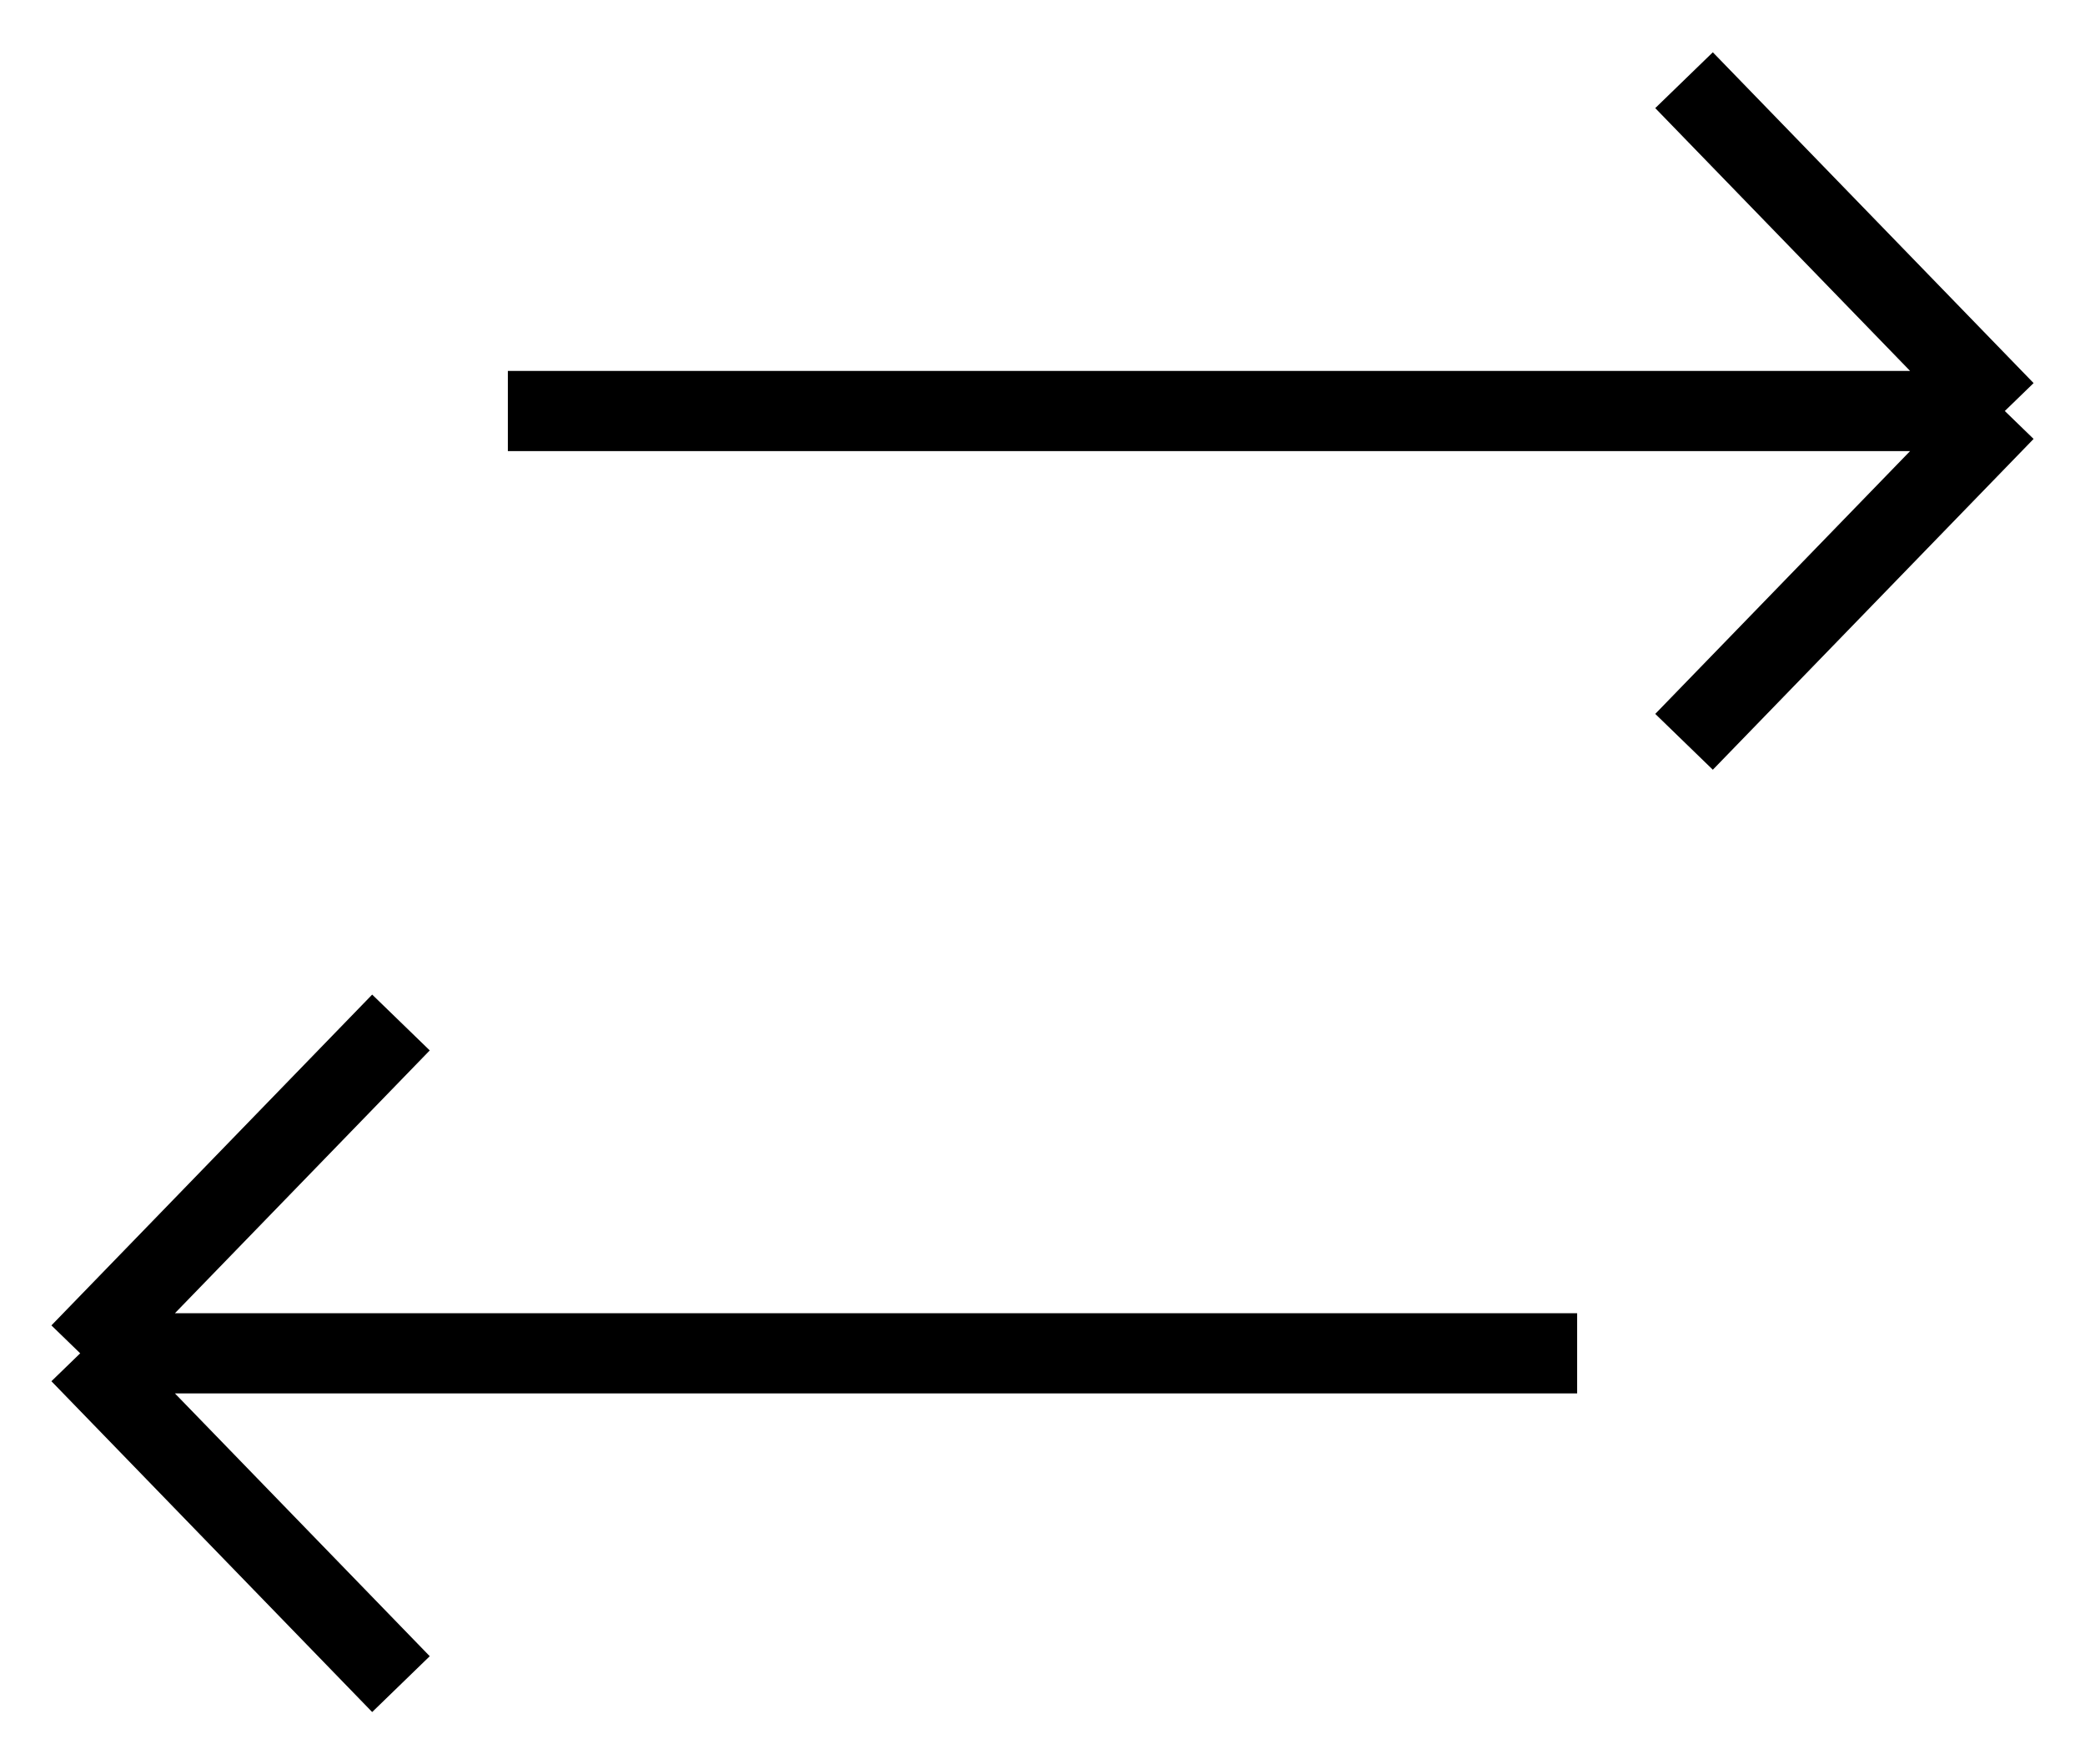 <svg width="26" height="22" viewBox="0 0 26 22" fill="none" xmlns="http://www.w3.org/2000/svg">
<path d="M21 9.25L25 5.125M25 5.125L21 1M25 5.125H6.333M5 12.75L1 16.875M1 16.875L5 21M1 16.875H19.667" stroke="black" strokeWidth="1.5" strokeLinecap="round" strokeLinejoin="round"/>
</svg>

